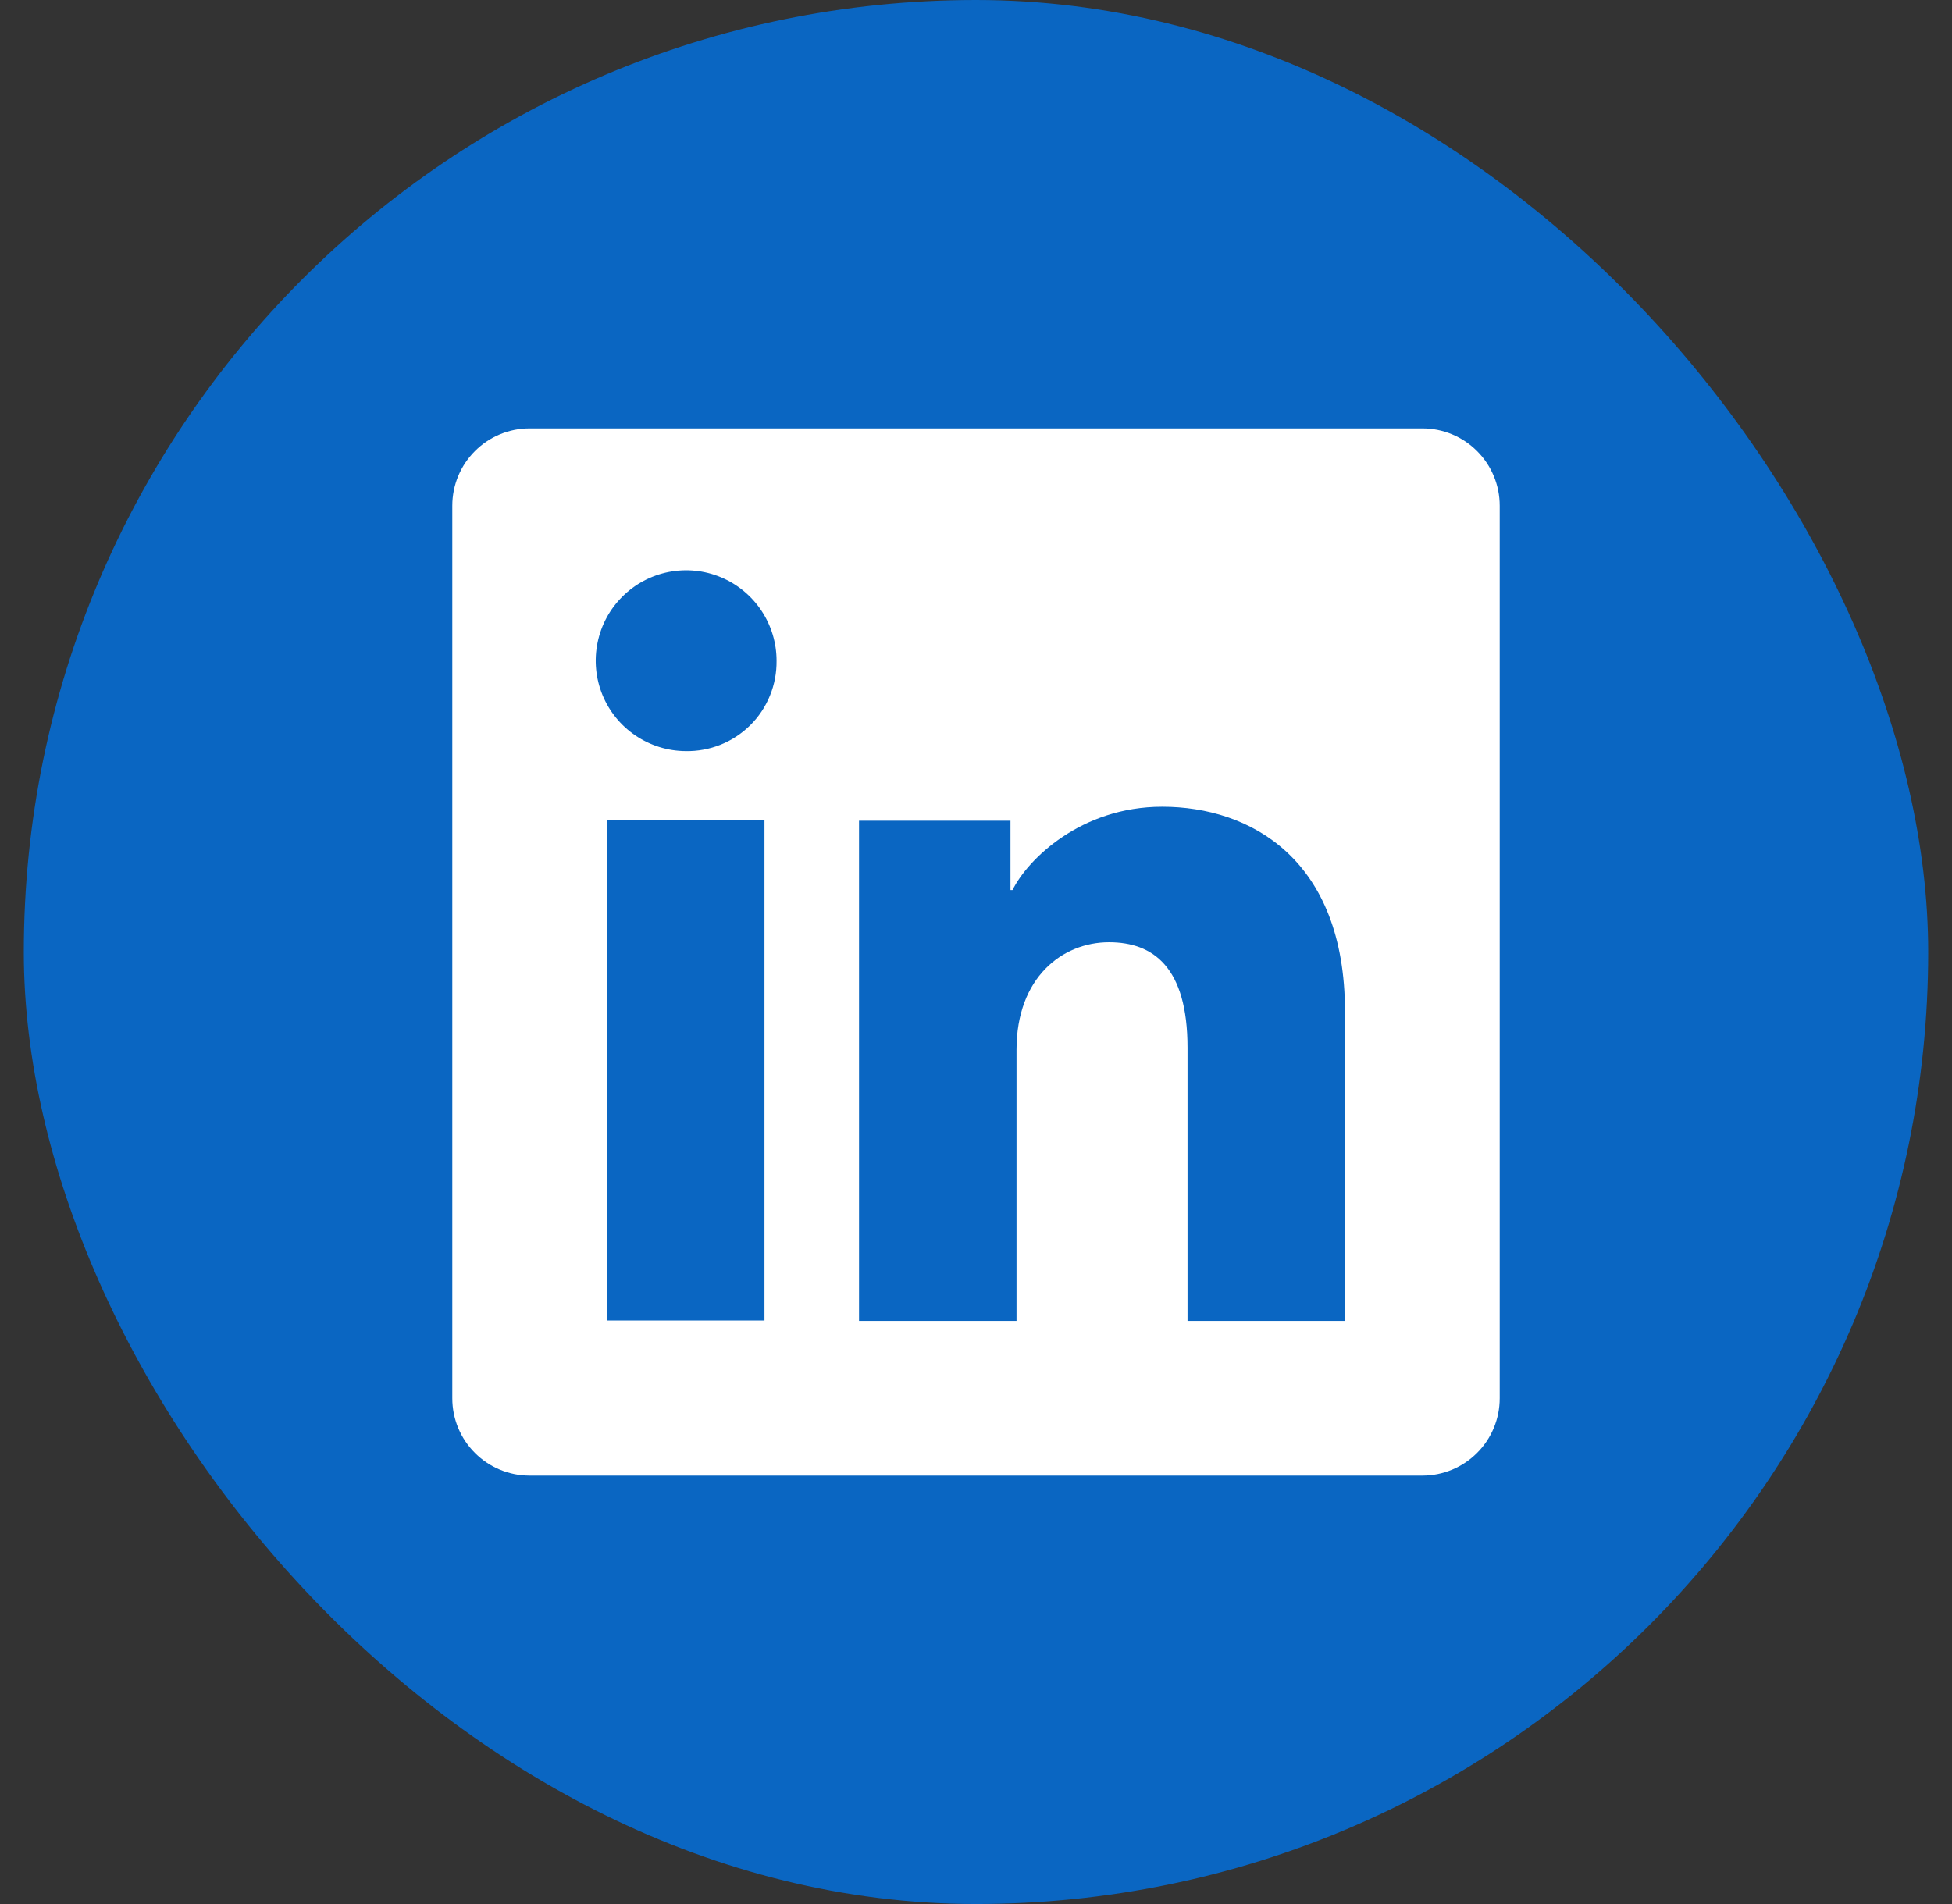 <svg width="41" height="40" viewBox="0 0 41 40" fill="none" xmlns="http://www.w3.org/2000/svg"><rect x="0" y="0" width="41" height="40" fill="#333333" stroke="none"/><rect x="0.5" width="40" height="40" rx="20" fill="#0A66C2"/><path d="M29.876 9H11.124C10.693 9 10.28 9.171 9.976 9.476C9.671 9.78 9.5 10.193 9.5 10.624V29.376C9.5 29.807 9.671 30.22 9.976 30.524C10.28 30.829 10.693 31 11.124 31H29.876C30.307 31 30.72 30.829 31.024 30.524C31.329 30.22 31.5 29.807 31.5 29.376V10.624C31.5 10.193 31.329 9.78 31.024 9.476C30.72 9.171 30.307 9 29.876 9ZM16.057 27.741H12.75V17.235H16.057V27.741ZM14.401 15.779C14.026 15.777 13.66 15.663 13.349 15.453C13.038 15.243 12.796 14.946 12.654 14.599C12.512 14.251 12.476 13.87 12.551 13.502C12.625 13.134 12.807 12.797 13.073 12.533C13.339 12.268 13.678 12.088 14.046 12.016C14.414 11.944 14.796 11.982 15.142 12.127C15.488 12.271 15.784 12.515 15.992 12.827C16.2 13.139 16.311 13.506 16.311 13.881C16.314 14.132 16.267 14.382 16.172 14.614C16.078 14.847 15.937 15.058 15.759 15.235C15.58 15.412 15.368 15.552 15.135 15.645C14.902 15.738 14.652 15.784 14.401 15.779ZM28.249 27.75H24.943V22.011C24.943 20.318 24.223 19.795 23.294 19.795C22.314 19.795 21.351 20.535 21.351 22.053V27.75H18.043V17.242H21.224V18.698H21.267C21.586 18.052 22.705 16.948 24.411 16.948C26.257 16.948 28.25 18.043 28.25 21.251L28.249 27.75Z" fill="white"/></svg>